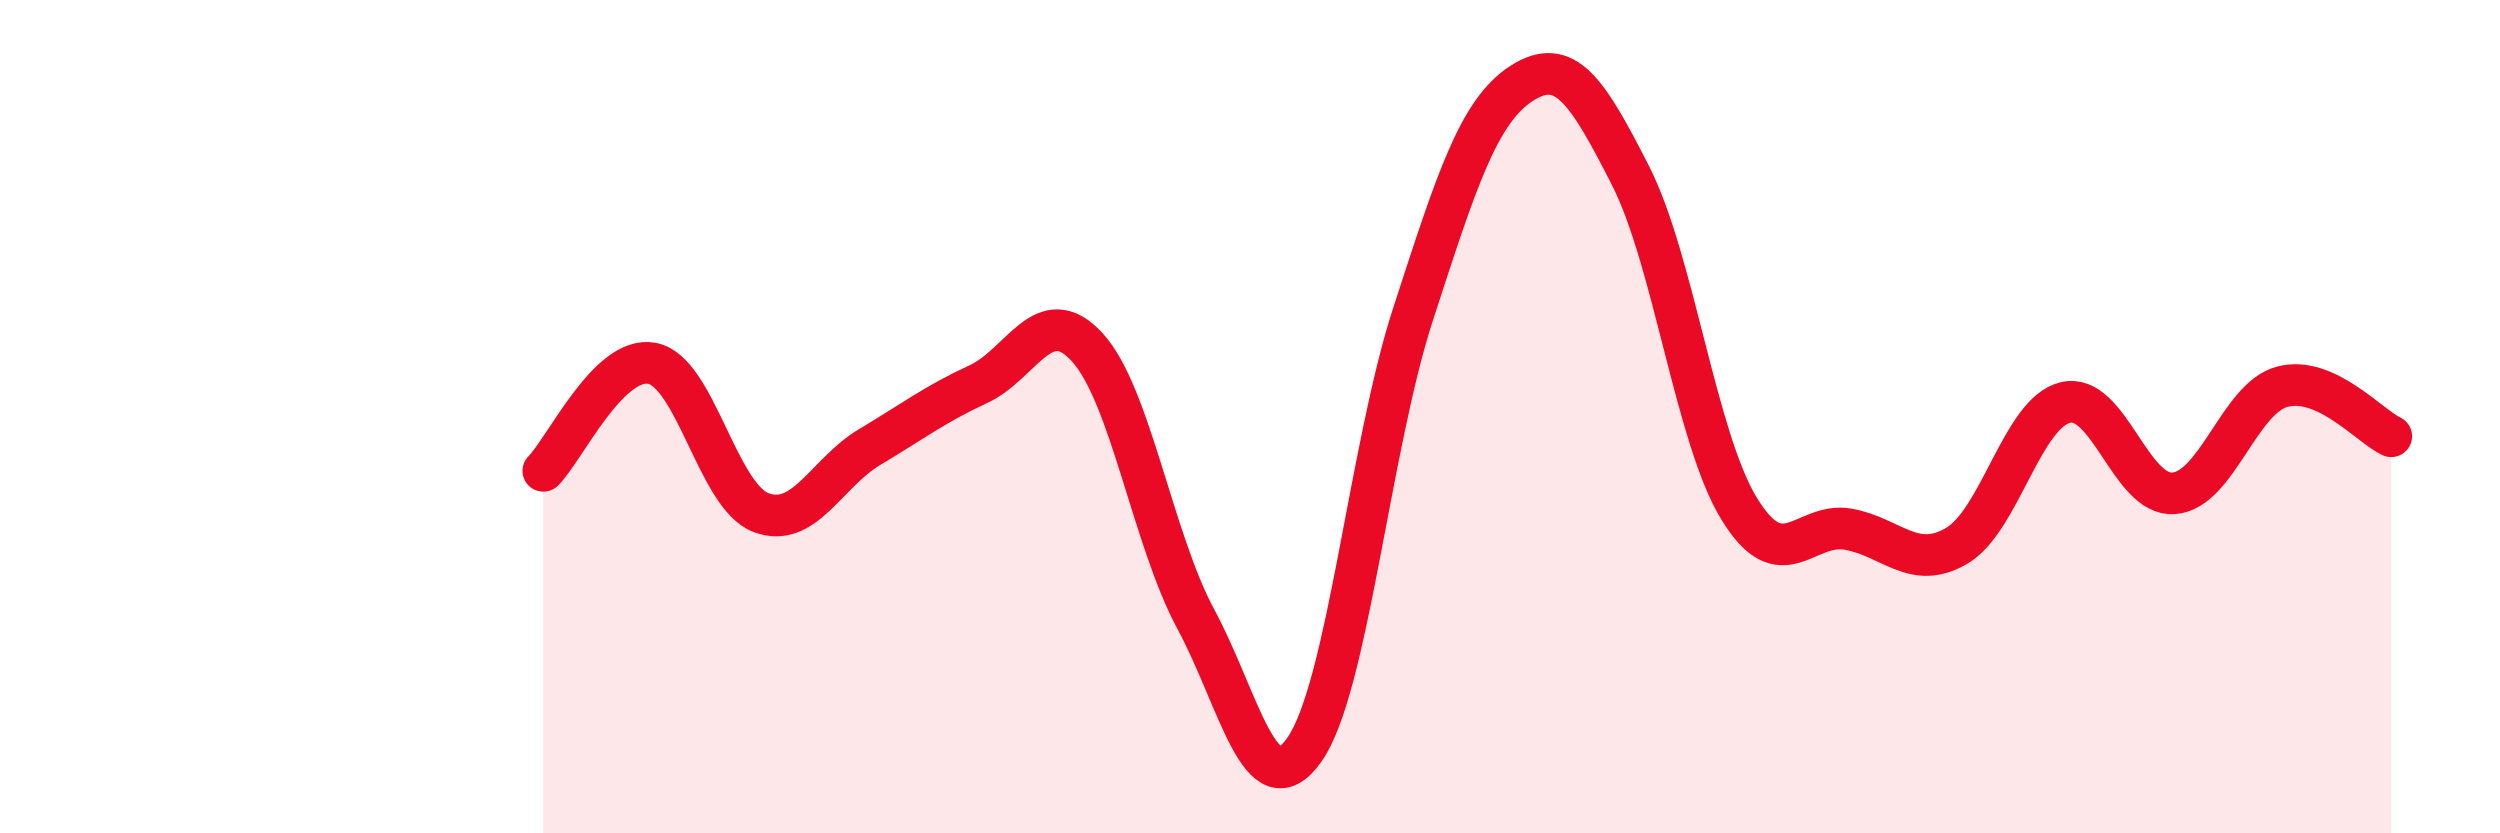 
    <svg width="60" height="20" viewBox="0 0 60 20" xmlns="http://www.w3.org/2000/svg">
      <path
        d="M 13.04,11.3 C 13.56,10.78 14.61,8.52 15.65,8.72 C 16.69,8.92 17.22,11.9 18.26,12.3 C 19.3,12.7 19.83,11.35 20.87,10.73 C 21.91,10.11 22.44,9.7 23.48,9.22 C 24.52,8.74 25.05,7.2 26.09,8.33 C 27.13,9.46 27.66,12.93 28.7,14.86 C 29.74,16.79 30.26,19.46 31.3,18 C 32.34,16.54 32.87,10.75 33.91,7.55 C 34.95,4.35 35.48,2.67 36.52,2 C 37.56,1.33 38.09,2.17 39.13,4.21 C 40.17,6.25 40.7,10.51 41.74,12.21 C 42.78,13.91 43.31,12.52 44.35,12.7 C 45.39,12.88 45.92,13.71 46.96,13.1 C 48,12.49 48.53,9.91 49.57,9.66 C 50.61,9.41 51.13,11.92 52.17,11.84 C 53.21,11.76 53.74,9.55 54.78,9.28 C 55.82,9.01 56.87,10.23 57.39,10.47L57.39 20L13.04 20Z"
        fill="#EB0A25"
        opacity="0.1"
        stroke-linecap="round"
        stroke-linejoin="round"
      />
      <path
        d="M 13.04,11.3 C 13.56,10.78 14.61,8.52 15.65,8.72 C 16.69,8.92 17.22,11.9 18.26,12.3 C 19.3,12.7 19.83,11.35 20.87,10.73 C 21.91,10.11 22.44,9.7 23.48,9.22 C 24.52,8.74 25.05,7.2 26.09,8.33 C 27.13,9.46 27.66,12.93 28.7,14.86 C 29.74,16.79 30.26,19.46 31.3,18 C 32.34,16.54 32.87,10.75 33.91,7.55 C 34.95,4.35 35.48,2.67 36.52,2 C 37.56,1.33 38.09,2.17 39.13,4.21 C 40.17,6.25 40.7,10.51 41.74,12.21 C 42.78,13.91 43.31,12.52 44.35,12.7 C 45.39,12.88 45.92,13.71 46.96,13.1 C 48,12.49 48.53,9.91 49.57,9.66 C 50.61,9.41 51.13,11.92 52.17,11.84 C 53.21,11.76 53.74,9.55 54.78,9.28 C 55.82,9.01 56.87,10.23 57.39,10.47"
        stroke="#EB0A25"
        stroke-width="1"
        fill="none"
        stroke-linecap="round"
        stroke-linejoin="round"
      />
    </svg>
  
